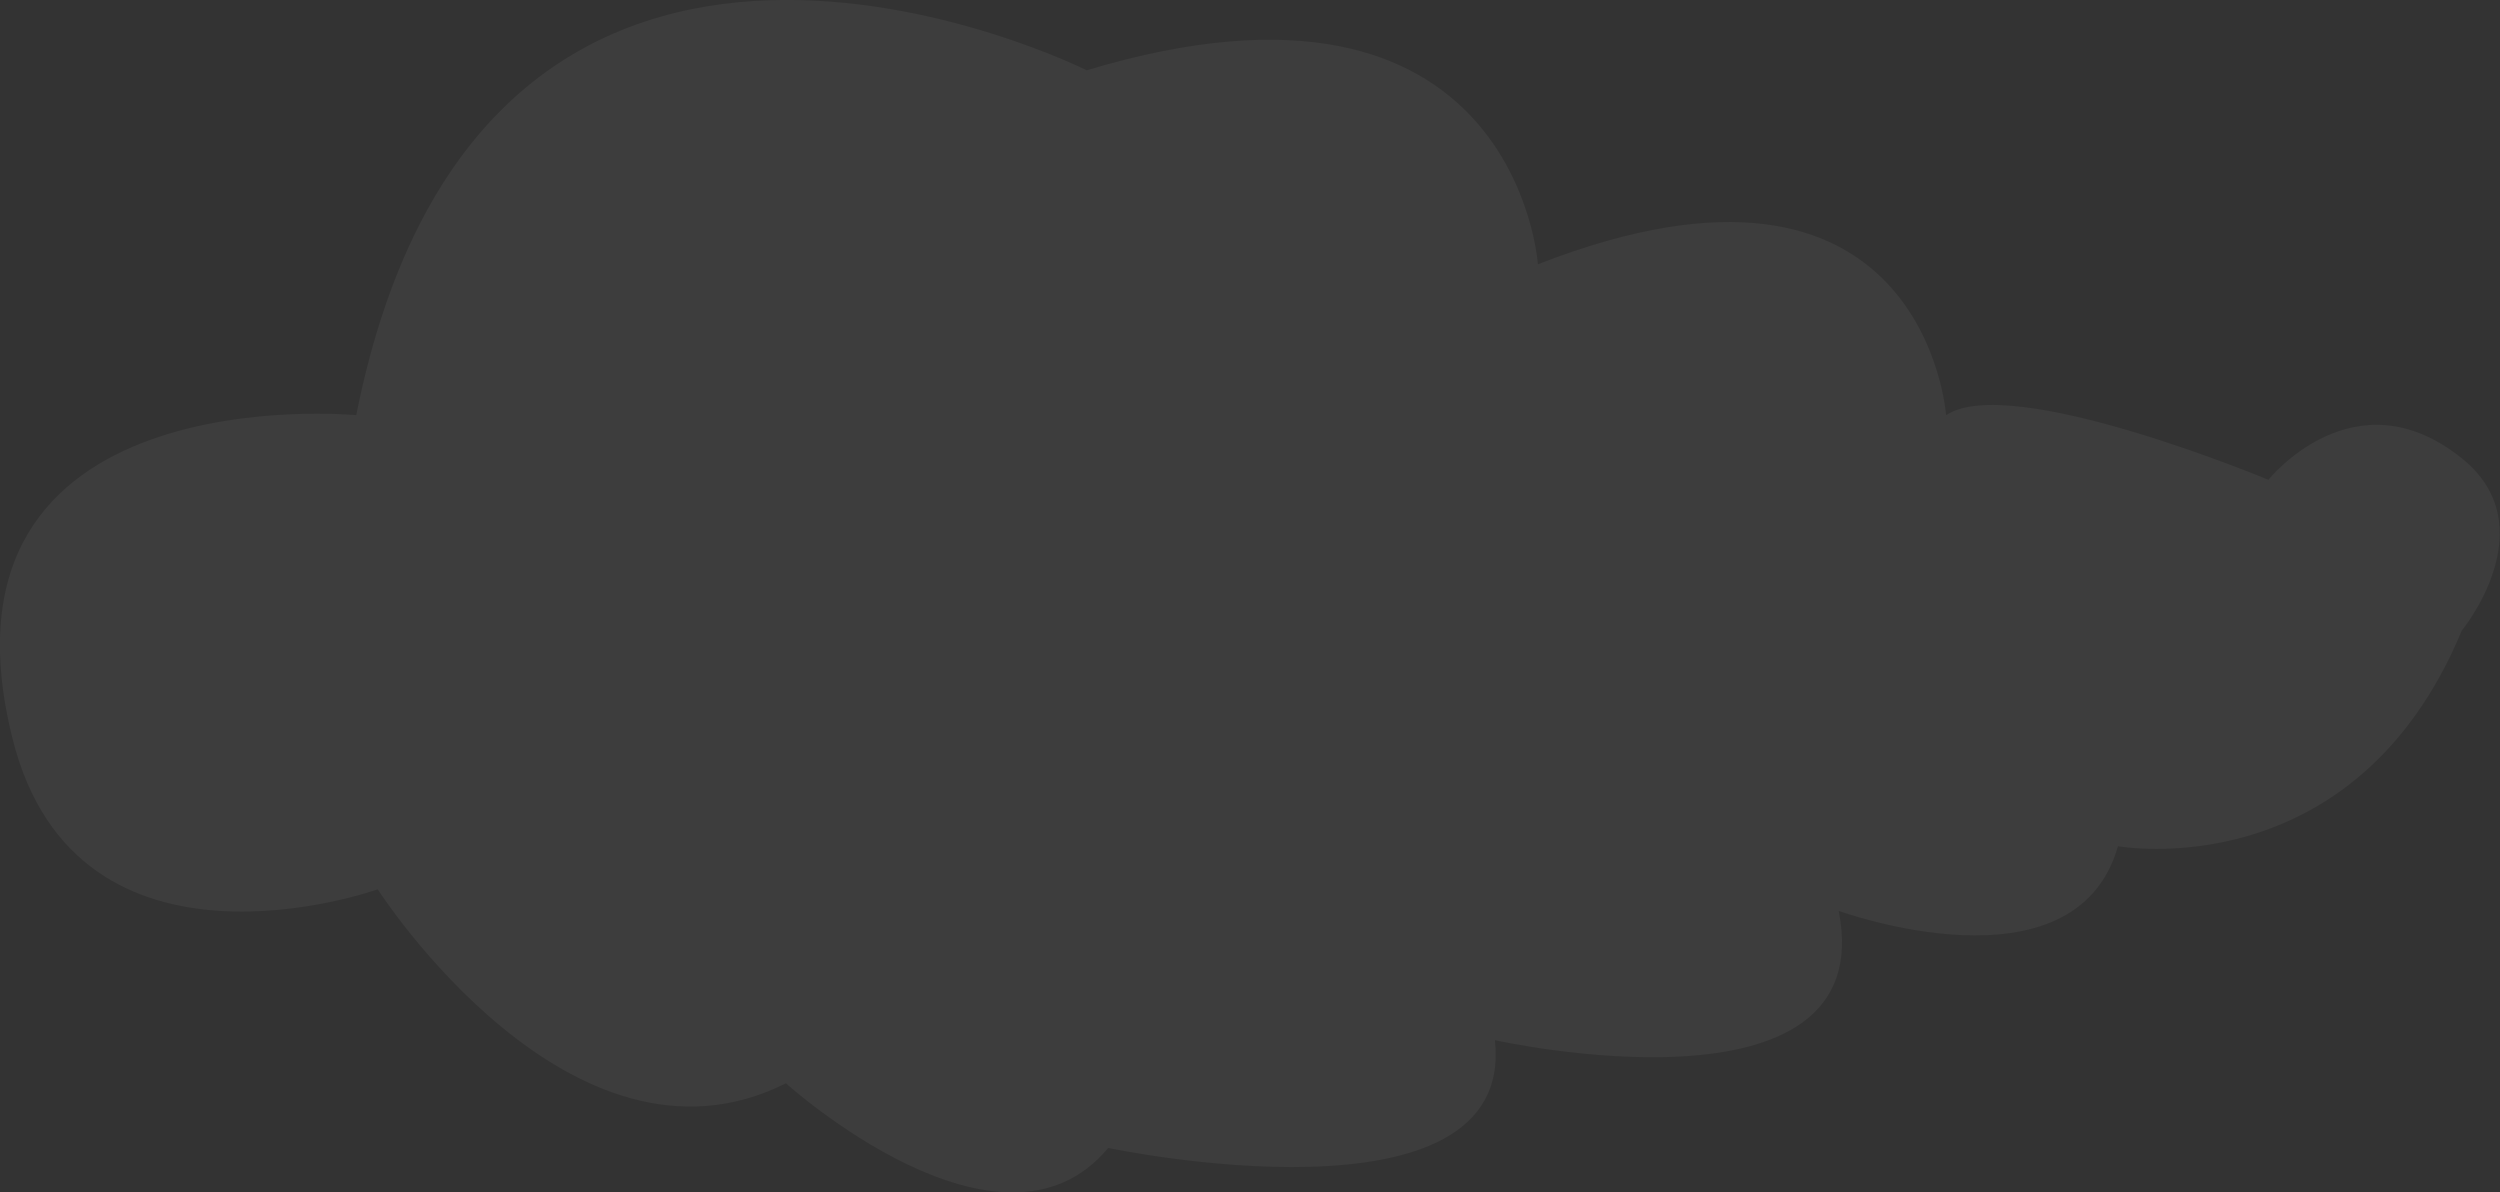 <svg width="499" height="238" viewBox="0 0 499 238" fill="none" xmlns="http://www.w3.org/2000/svg">
<rect x="0" y="0" width="499" height="238" fill="#333333" stroke="none"/>
<g opacity="0.05" clip-path="url(#clip0_254_97)">
<path d="M71.102 82.861C71.102 82.861 -15.695 74.515 2.487 147.395C15.353 199.022 75.391 177.511 75.391 177.511C75.391 177.511 113.986 237.742 156.87 216.231C156.87 216.231 199.755 254.951 221.197 229.137C221.197 229.137 302.676 246.346 298.388 207.626C298.388 207.626 375.58 224.835 367.003 181.813C367.003 181.813 414.175 199.022 422.752 168.906C422.752 168.906 469.925 177.511 491.367 125.884C491.367 125.884 508.435 105.147 491.367 91.466C469.925 74.257 452.771 95.768 452.771 95.768C452.771 95.768 401.31 74.257 388.445 82.861C388.445 82.861 384.156 22.63 306.965 52.746C306.965 52.746 302.676 -11.788 216.908 14.025C216.908 14.025 96.832 -46.206 71.102 82.861Z" fill="white"/>
</g>
<defs>
<clipPath id="clip0_254_97">
<rect width="499" height="238" fill="white"/>
</clipPath>
</defs>
</svg>
